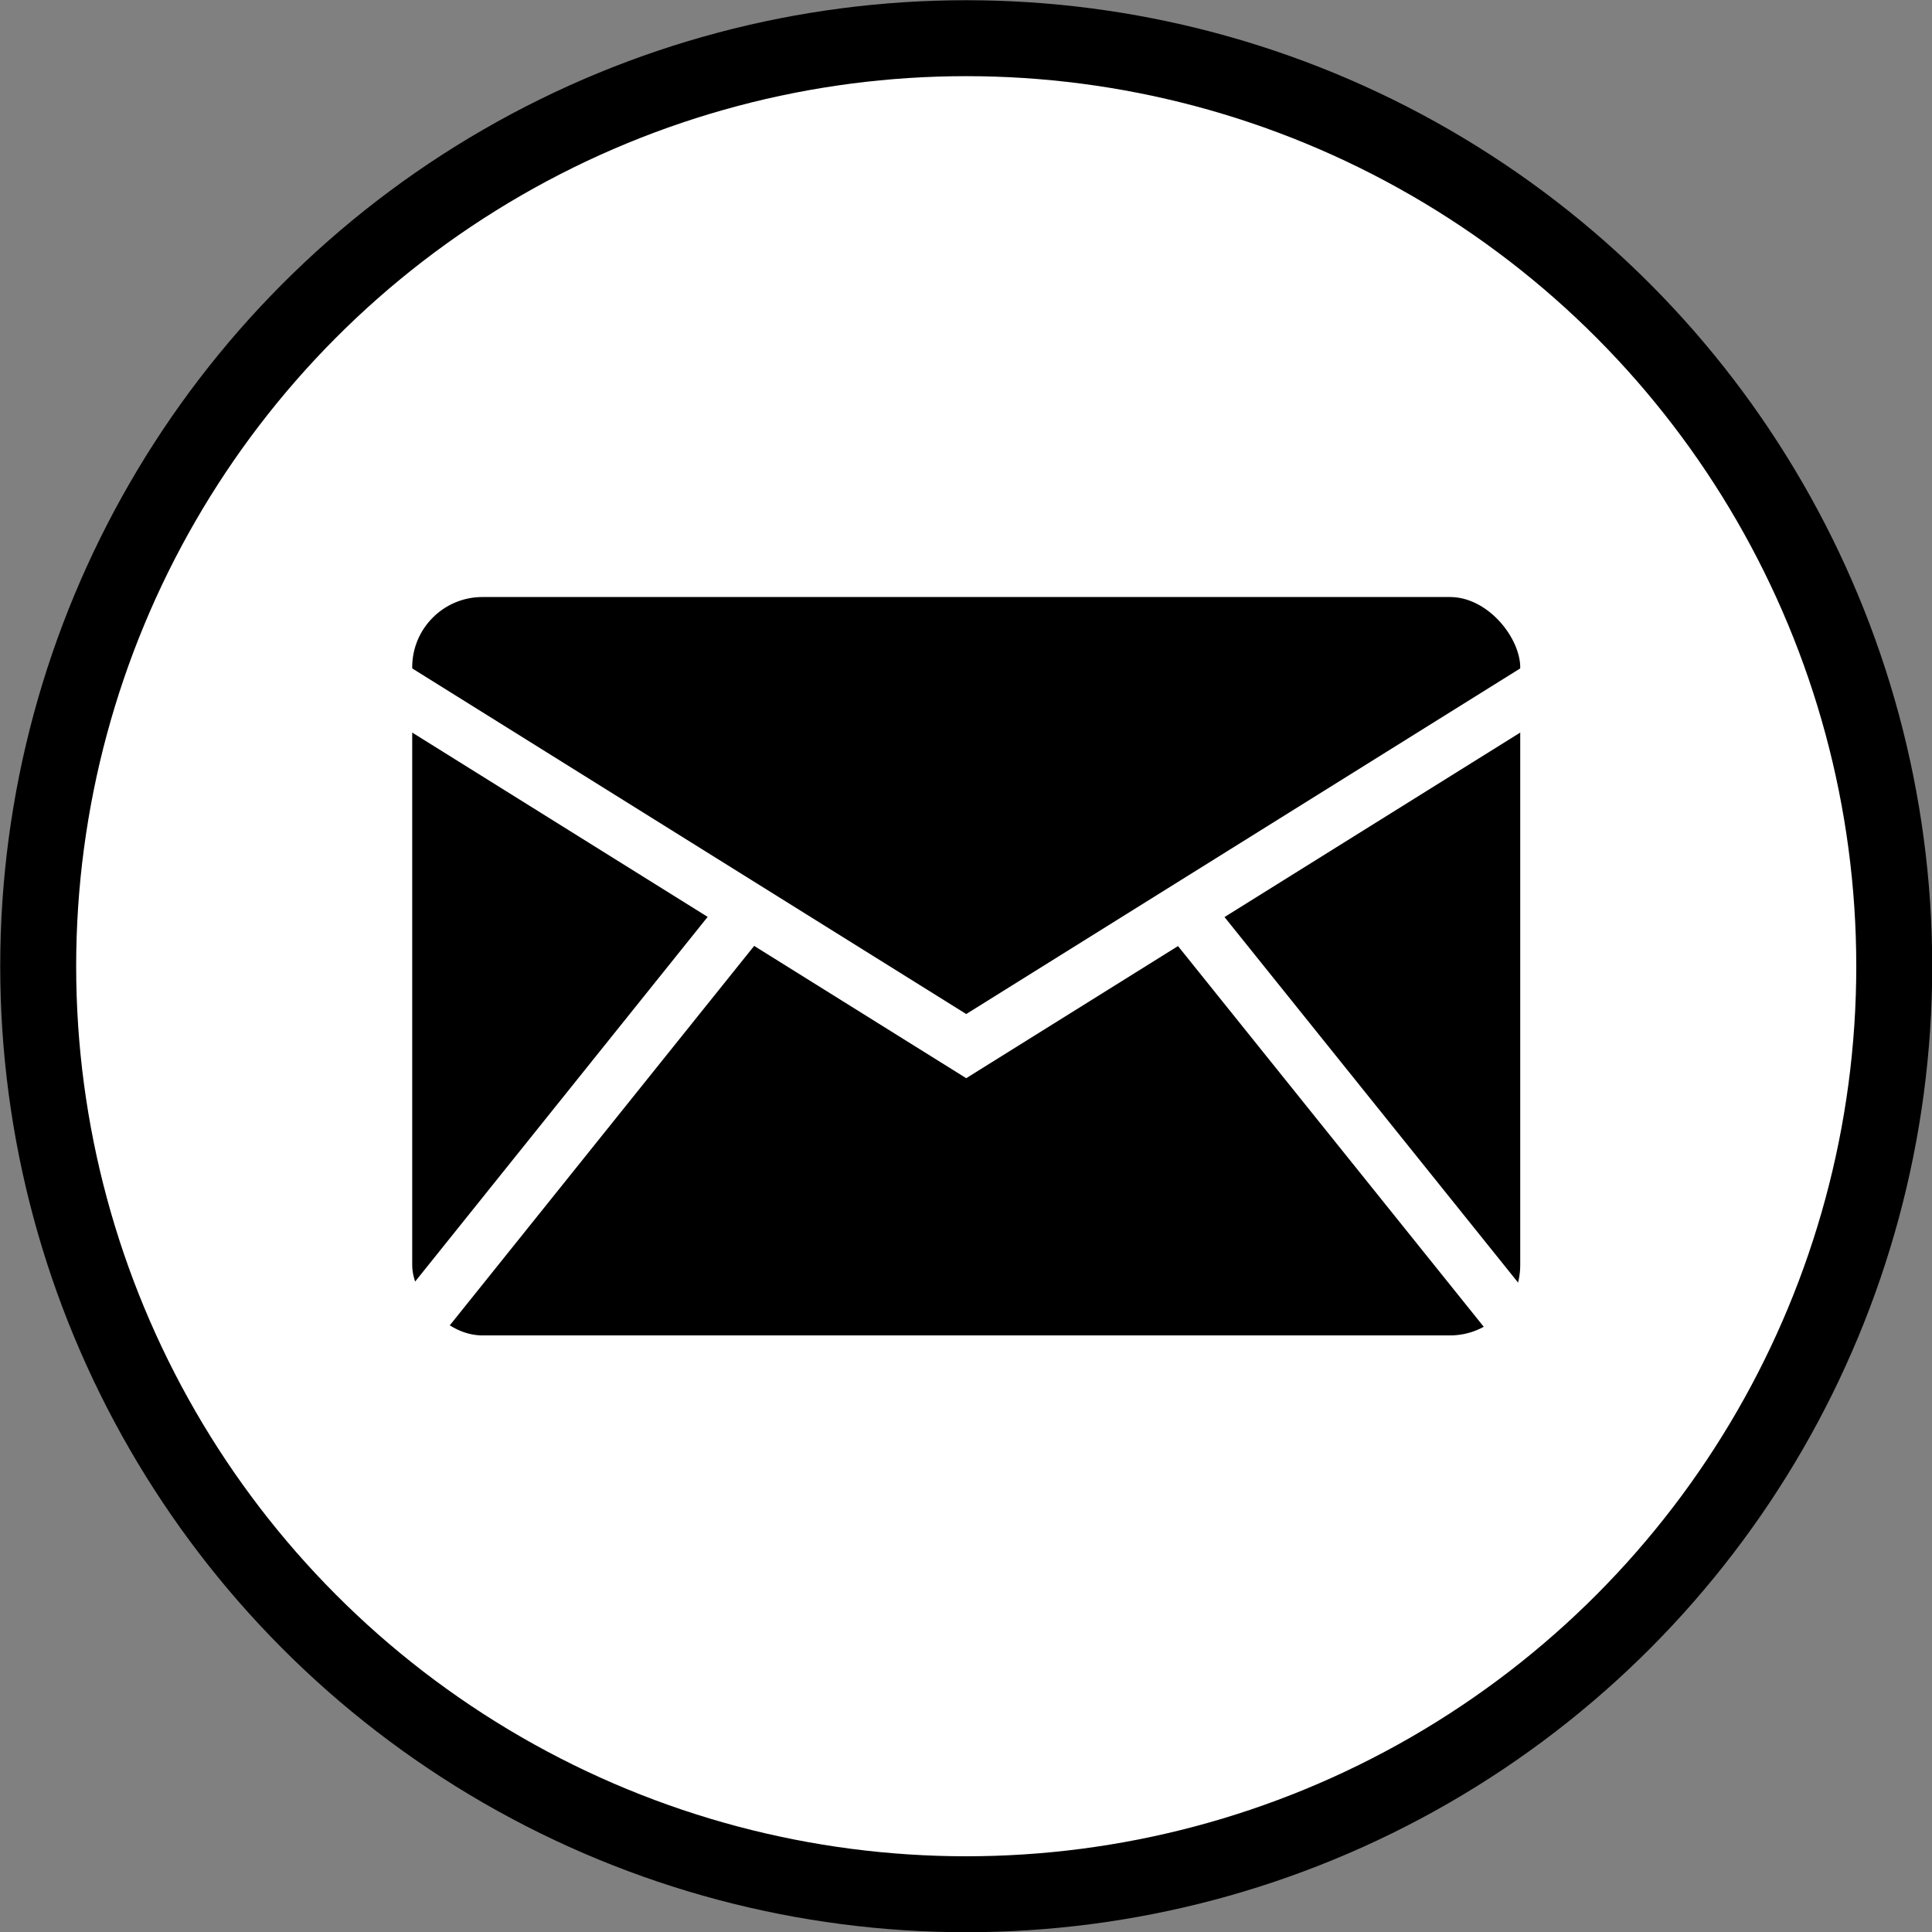 <svg xmlns="http://www.w3.org/2000/svg" viewBox="0 0 44.01 44.01"><rect x="0" y="0" width="44.01" height="44.01" fill="#808080" stroke="none"/><defs><style>.cls-1{fill:#fff;stroke:#000;stroke-width:1.73px;}.cls-1,.cls-2,.cls-3{stroke-miterlimit:10;}.cls-2,.cls-3{stroke:#fff;stroke-width:1.24px;}.cls-3{fill:none;}</style></defs><title>Fichier 5</title><g id="Calque_2" data-name="Calque 2"><g id="Layer_1" data-name="Layer 1"><circle class="cls-1" cx="22.01" cy="22.01" r="21.14"/><rect class="cls-2" x="8.77" y="12.98" width="26.48" height="18.06" rx="2.22" ry="2.22"/><polyline class="cls-3" points="8.77 15.57 22.01 23.83 35.25 15.57"/><line class="cls-3" x1="35.25" y1="31.04" x2="26.97" y2="20.73"/><line class="cls-3" x1="8.77" y1="31.04" x2="17.04" y2="20.73"/></g></g></svg>